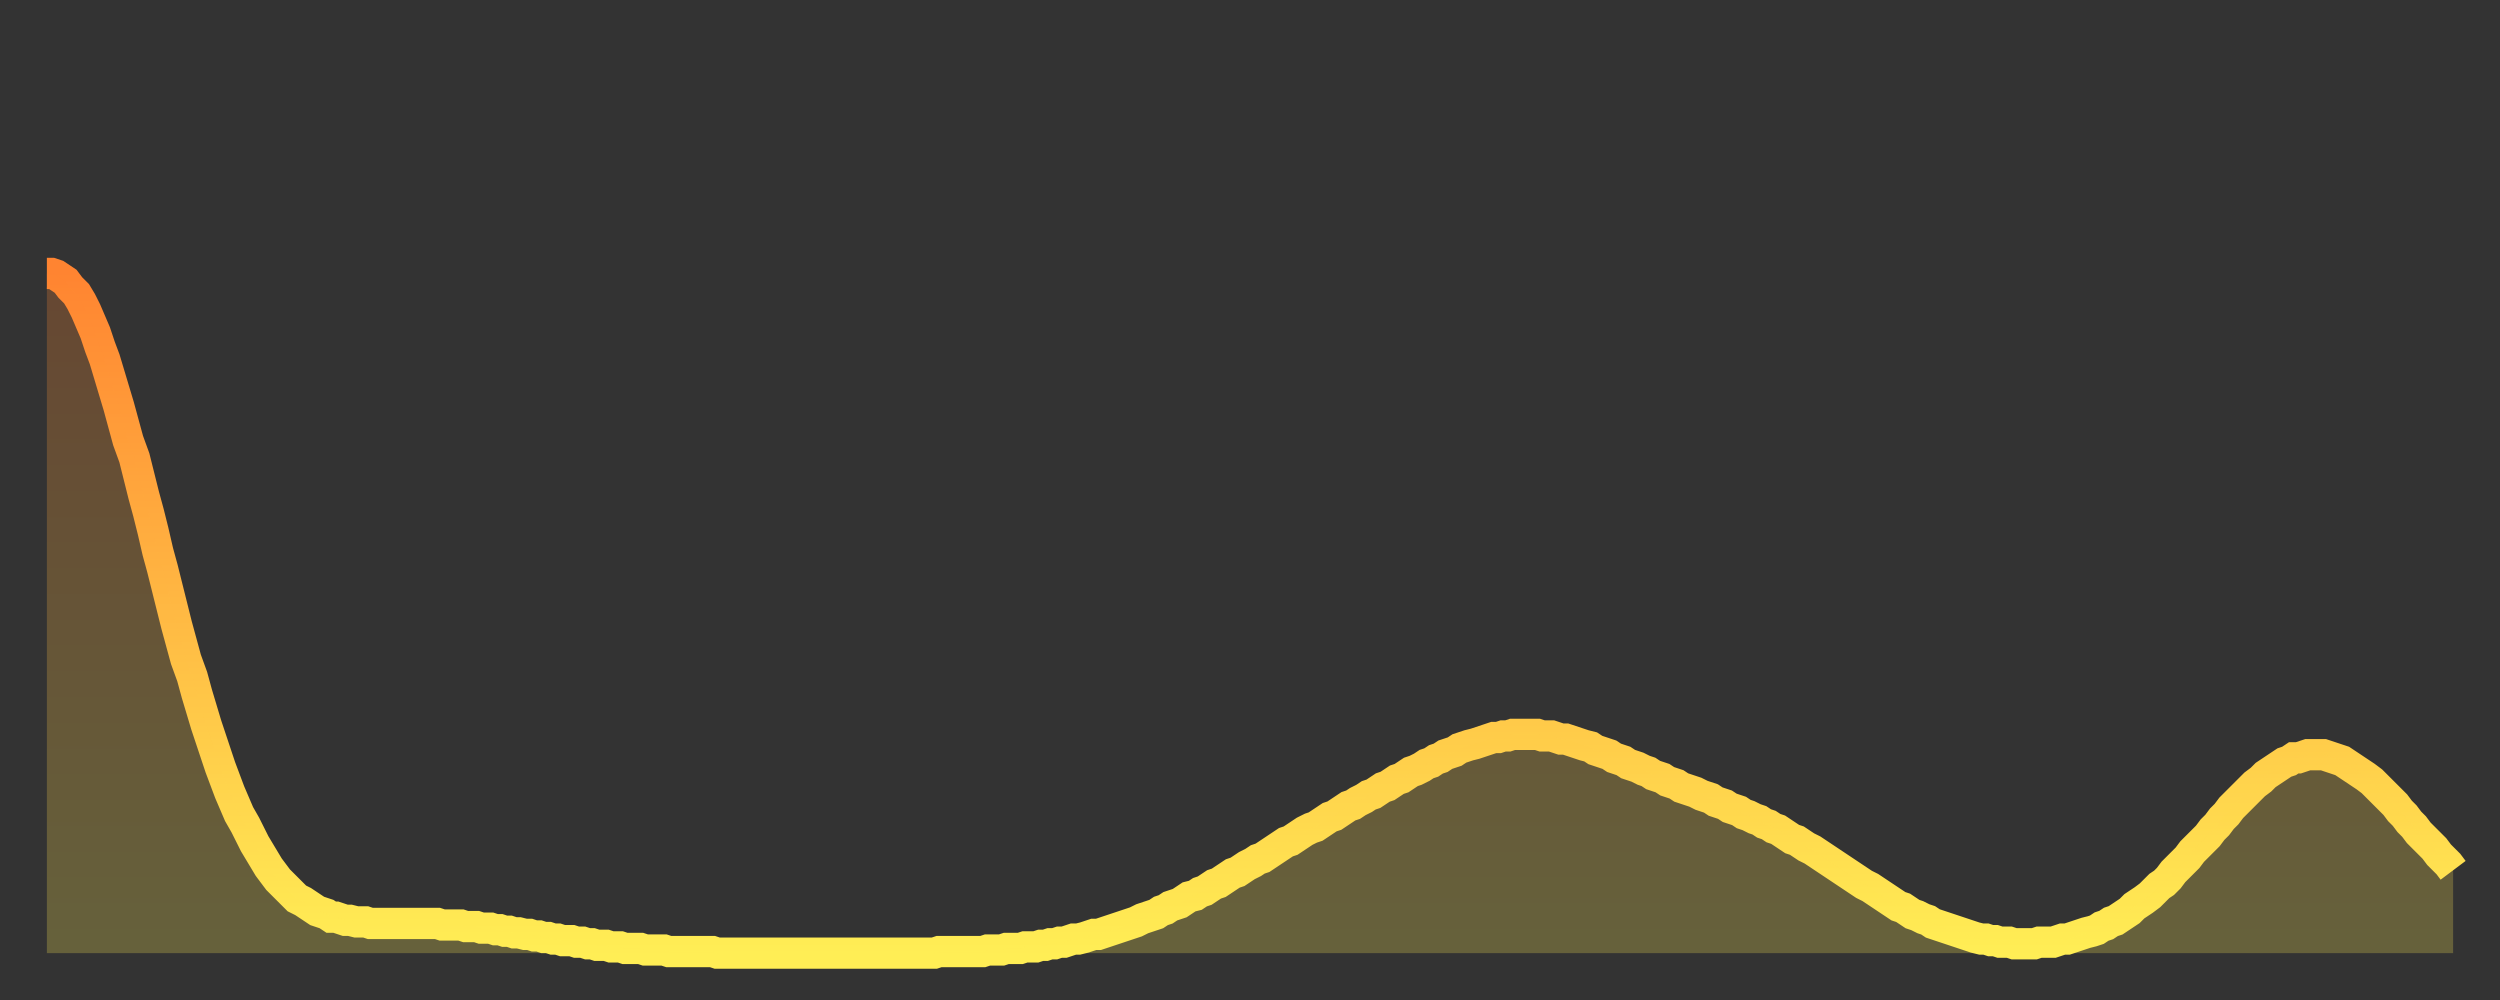 <?xml version="1.0" encoding="utf-8" ?>
<svg baseProfile="full" height="64" version="1.1" width="160" xmlns="http://www.w3.org/2000/svg" xmlns:ev="http://www.w3.org/2001/xml-events" xmlns:xlink="http://www.w3.org/1999/xlink"><rect width="100%" height="100%" fill="#333333" stroke="none"/><defs><linearGradient id="id19832" x1="0" x2="0" y1="0" y2="1"><stop offset="0%" stop-color="#ff8431" /><stop offset="50%" stop-color="#ffb943" /><stop offset="100%" stop-color="#ffee55" /></linearGradient></defs><g transform="translate(3,3)"><g><path d="M 0.0 14.5 0.3 14.5 0.6 14.6 0.9 14.8 1.2 15.0 1.5 15.4 1.9 15.8 2.2 16.3 2.5 16.9 2.8 17.6 3.1 18.3 3.4 19.2 3.7 20.0 4.0 21.0 4.3 22.0 4.6 23.0 4.9 24.1 5.2 25.2 5.6 26.3 5.9 27.5 6.2 28.7 6.5 29.8 6.8 31.0 7.1 32.3 7.4 33.4 7.7 34.6 8.0 35.8 8.3 37.0 8.6 38.1 8.9 39.2 9.3 40.3 9.6 41.4 9.9 42.4 10.2 43.4 10.5 44.3 10.8 45.2 11.1 46.1 11.4 46.9 11.7 47.7 12.0 48.4 12.3 49.1 12.7 49.8 13.0 50.4 13.3 51.0 13.6 51.5 13.9 52.0 14.2 52.5 14.5 52.9 14.8 53.3 15.1 53.6 15.4 53.9 15.7 54.2 16.0 54.5 16.4 54.7 16.7 54.9 17.0 55.1 17.3 55.3 17.6 55.4 17.9 55.5 18.2 55.7 18.5 55.7 18.8 55.8 19.1 55.9 19.4 55.9 19.8 56.0 20.1 56.0 20.4 56.0 20.7 56.1 21.0 56.1 21.3 56.1 21.6 56.1 21.9 56.1 22.2 56.1 22.5 56.1 22.8 56.1 23.1 56.1 23.5 56.1 23.8 56.1 24.1 56.1 24.4 56.1 24.7 56.1 25.0 56.1 25.3 56.2 25.6 56.2 25.9 56.2 26.2 56.2 26.5 56.2 26.8 56.3 27.2 56.3 27.5 56.3 27.8 56.4 28.1 56.4 28.4 56.4 28.7 56.5 29.0 56.5 29.3 56.6 29.6 56.6 29.9 56.7 30.2 56.7 30.6 56.8 30.9 56.8 31.2 56.9 31.5 56.9 31.8 57.0 32.1 57.0 32.4 57.1 32.7 57.1 33.0 57.2 33.3 57.2 33.6 57.2 33.9 57.3 34.3 57.3 34.6 57.4 34.9 57.4 35.2 57.5 35.5 57.5 35.8 57.5 36.1 57.6 36.4 57.6 36.7 57.6 37.0 57.7 37.3 57.7 37.7 57.7 38.0 57.7 38.3 57.8 38.6 57.8 38.9 57.8 39.2 57.8 39.5 57.8 39.8 57.9 40.1 57.9 40.4 57.9 40.7 57.9 41.0 57.9 41.4 57.9 41.7 57.9 42.0 57.9 42.3 57.9 42.6 57.9 42.9 58.0 43.2 58.0 43.5 58.0 43.8 58.0 44.1 58.0 44.4 58.0 44.7 58.0 45.1 58.0 45.4 58.0 45.7 58.0 46.0 58.0 46.3 58.0 46.6 58.0 46.9 58.0 47.2 58.0 47.5 58.0 47.8 58.0 48.1 58.0 48.5 58.0 48.8 58.0 49.1 58.0 49.4 58.0 49.7 58.0 50.0 58.0 50.3 58.0 50.6 58.0 50.9 58.0 51.2 58.0 51.5 58.0 51.8 58.0 52.2 58.0 52.5 58.0 52.8 58.0 53.1 58.0 53.4 58.0 53.7 58.0 54.0 58.0 54.3 58.0 54.6 58.0 54.9 58.0 55.2 58.0 55.6 58.0 55.9 58.0 56.2 58.0 56.5 58.0 56.8 58.0 57.1 57.9 57.4 57.9 57.7 57.9 58.0 57.9 58.3 57.9 58.6 57.9 58.9 57.9 59.3 57.9 59.6 57.9 59.9 57.9 60.2 57.8 60.5 57.8 60.8 57.8 61.1 57.8 61.4 57.7 61.7 57.7 62.0 57.7 62.3 57.7 62.6 57.6 63.0 57.6 63.3 57.6 63.6 57.5 63.9 57.5 64.2 57.4 64.5 57.4 64.8 57.3 65.1 57.3 65.4 57.2 65.7 57.1 66.0 57.1 66.4 57.0 66.7 56.9 67.0 56.8 67.3 56.8 67.6 56.7 67.9 56.6 68.2 56.5 68.5 56.4 68.8 56.3 69.1 56.2 69.4 56.1 69.7 56.0 70.1 55.8 70.4 55.7 70.7 55.6 71.0 55.5 71.3 55.3 71.6 55.2 71.9 55.0 72.2 54.9 72.5 54.8 72.8 54.6 73.1 54.4 73.5 54.3 73.8 54.1 74.1 54.0 74.4 53.8 74.7 53.6 75.0 53.5 75.3 53.3 75.6 53.1 75.9 52.9 76.2 52.8 76.5 52.6 76.8 52.4 77.2 52.2 77.5 52.0 77.8 51.9 78.1 51.7 78.4 51.5 78.7 51.3 79.0 51.1 79.3 50.9 79.6 50.8 79.9 50.6 80.2 50.4 80.5 50.2 80.9 50.0 81.2 49.9 81.5 49.7 81.8 49.5 82.1 49.3 82.4 49.2 82.7 49.0 83.0 48.8 83.3 48.6 83.6 48.5 83.9 48.3 84.3 48.1 84.6 47.9 84.9 47.8 85.2 47.6 85.5 47.4 85.8 47.3 86.1 47.1 86.4 46.9 86.7 46.8 87.0 46.6 87.3 46.4 87.6 46.3 88.0 46.1 88.3 45.9 88.6 45.8 88.9 45.6 89.2 45.5 89.5 45.3 89.8 45.2 90.1 45.1 90.4 44.9 90.7 44.8 91.0 44.7 91.4 44.6 91.7 44.5 92.0 44.4 92.3 44.3 92.6 44.2 92.9 44.2 93.2 44.1 93.5 44.1 93.8 44.0 94.1 44.0 94.4 44.0 94.7 44.0 95.1 44.0 95.4 44.0 95.7 44.1 96.0 44.1 96.3 44.1 96.6 44.2 96.9 44.3 97.2 44.3 97.5 44.4 97.8 44.5 98.1 44.6 98.4 44.7 98.8 44.8 99.1 45.0 99.4 45.1 99.7 45.2 100.0 45.3 100.3 45.5 100.6 45.6 100.9 45.7 101.2 45.9 101.5 46.0 101.8 46.1 102.2 46.3 102.5 46.4 102.8 46.6 103.1 46.7 103.4 46.8 103.7 47.0 104.0 47.1 104.3 47.2 104.6 47.4 104.9 47.5 105.2 47.6 105.5 47.7 105.9 47.9 106.2 48.0 106.5 48.1 106.8 48.3 107.1 48.4 107.4 48.5 107.7 48.7 108.0 48.8 108.3 48.9 108.6 49.1 108.9 49.2 109.3 49.4 109.6 49.5 109.9 49.7 110.2 49.8 110.5 50.0 110.8 50.1 111.1 50.3 111.4 50.5 111.7 50.7 112.0 50.8 112.3 51.0 112.6 51.2 113.0 51.4 113.3 51.6 113.6 51.8 113.9 52.0 114.2 52.2 114.5 52.4 114.8 52.6 115.1 52.8 115.4 53.0 115.7 53.2 116.0 53.4 116.3 53.6 116.7 53.8 117.0 54.0 117.3 54.2 117.6 54.4 117.9 54.6 118.2 54.8 118.5 55.0 118.8 55.1 119.1 55.3 119.4 55.5 119.7 55.6 120.1 55.8 120.4 55.9 120.7 56.1 121.0 56.2 121.3 56.3 121.6 56.4 121.9 56.5 122.2 56.6 122.5 56.7 122.8 56.8 123.1 56.9 123.4 57.0 123.8 57.1 124.1 57.1 124.4 57.2 124.7 57.2 125.0 57.3 125.3 57.3 125.6 57.3 125.9 57.4 126.2 57.4 126.5 57.4 126.8 57.4 127.2 57.4 127.5 57.3 127.8 57.3 128.1 57.3 128.4 57.3 128.7 57.2 129.0 57.1 129.3 57.1 129.6 57.0 129.9 56.9 130.2 56.8 130.5 56.7 130.9 56.6 131.2 56.5 131.5 56.3 131.8 56.2 132.1 56.0 132.4 55.9 132.7 55.7 133.0 55.5 133.3 55.3 133.6 55.0 133.9 54.8 134.2 54.6 134.6 54.3 134.9 54.0 135.2 53.7 135.5 53.5 135.8 53.2 136.1 52.8 136.4 52.5 136.7 52.2 137.0 51.9 137.3 51.5 137.6 51.2 138.0 50.8 138.3 50.5 138.6 50.1 138.9 49.8 139.2 49.4 139.5 49.1 139.8 48.7 140.1 48.4 140.4 48.1 140.7 47.8 141.0 47.5 141.3 47.2 141.7 46.9 142.0 46.6 142.3 46.4 142.6 46.2 142.9 46.0 143.2 45.8 143.5 45.7 143.8 45.5 144.1 45.5 144.4 45.4 144.7 45.3 145.1 45.3 145.4 45.3 145.7 45.3 146.0 45.4 146.3 45.5 146.6 45.6 146.9 45.7 147.2 45.9 147.5 46.1 147.8 46.3 148.1 46.5 148.4 46.7 148.8 47.0 149.1 47.3 149.4 47.6 149.7 47.9 150.0 48.2 150.3 48.5 150.6 48.9 150.9 49.2 151.2 49.6 151.5 49.9 151.8 50.3 152.1 50.6 152.5 51.0 152.8 51.3 153.1 51.7 153.4 52.0 153.7 52.3 154.0 52.7" fill="none" id="graph-curve" opacity="1" stroke="url(#id19832)" stroke-width="2" /><path d="M 0 58 L 0.0 14.5 0.3 14.5 0.6 14.6 0.9 14.8 1.2 15.0 1.5 15.4 1.9 15.8 2.2 16.3 2.5 16.9 2.8 17.6 3.1 18.3 3.4 19.2 3.7 20.0 4.0 21.0 4.3 22.0 4.6 23.0 4.9 24.1 5.2 25.2 5.6 26.3 5.9 27.5 6.2 28.7 6.5 29.8 6.8 31.0 7.1 32.3 7.4 33.4 7.7 34.6 8.0 35.8 8.3 37.0 8.6 38.1 8.9 39.2 9.3 40.3 9.6 41.4 9.9 42.4 10.2 43.4 10.5 44.3 10.8 45.2 11.1 46.1 11.4 46.9 11.7 47.7 12.0 48.4 12.3 49.1 12.7 49.8 13.0 50.4 13.3 51.0 13.6 51.5 13.9 52.0 14.2 52.5 14.5 52.9 14.8 53.3 15.1 53.6 15.4 53.9 15.7 54.2 16.0 54.5 16.4 54.7 16.7 54.9 17.0 55.1 17.3 55.3 17.6 55.4 17.9 55.5 18.2 55.7 18.5 55.7 18.8 55.8 19.1 55.9 19.4 55.9 19.8 56.0 20.1 56.0 20.4 56.0 20.7 56.1 21.0 56.1 21.3 56.1 21.6 56.1 21.9 56.1 22.2 56.1 22.5 56.1 22.8 56.1 23.1 56.1 23.5 56.1 23.8 56.1 24.1 56.1 24.4 56.1 24.7 56.1 25.0 56.1 25.3 56.2 25.6 56.2 25.9 56.2 26.2 56.2 26.5 56.2 26.8 56.3 27.2 56.3 27.5 56.3 27.8 56.4 28.1 56.4 28.4 56.4 28.7 56.5 29.0 56.5 29.3 56.6 29.6 56.6 29.9 56.7 30.2 56.7 30.6 56.8 30.9 56.8 31.2 56.9 31.5 56.9 31.8 57.0 32.1 57.0 32.4 57.1 32.7 57.1 33.0 57.2 33.3 57.2 33.6 57.2 33.9 57.3 34.3 57.3 34.6 57.4 34.9 57.4 35.2 57.5 35.5 57.5 35.8 57.5 36.1 57.6 36.4 57.6 36.7 57.6 37.0 57.7 37.3 57.7 37.7 57.7 38.0 57.7 38.3 57.8 38.6 57.8 38.9 57.8 39.2 57.8 39.5 57.8 39.8 57.9 40.1 57.9 40.4 57.9 40.7 57.9 41.0 57.9 41.4 57.9 41.7 57.9 42.0 57.9 42.3 57.9 42.6 57.9 42.9 58.0 43.2 58.0 43.5 58.0 43.8 58.0 44.1 58.0 44.4 58.0 44.7 58.0 45.1 58.0 45.4 58.0 45.7 58.0 46.0 58.0 46.3 58.0 46.6 58.0 46.9 58.0 47.2 58.0 47.5 58.0 47.8 58.0 48.1 58.0 48.5 58.0 48.8 58.0 49.1 58.0 49.4 58.0 49.7 58.0 50.0 58.0 50.3 58.0 50.6 58.0 50.9 58.0 51.2 58.0 51.5 58.0 51.8 58.0 52.2 58.0 52.5 58.0 52.8 58.0 53.1 58.0 53.4 58.0 53.7 58.0 54.0 58.0 54.3 58.0 54.6 58.0 54.9 58.0 55.2 58.0 55.6 58.0 55.9 58.0 56.2 58.0 56.5 58.0 56.8 58.0 57.1 57.9 57.4 57.9 57.7 57.9 58.0 57.9 58.3 57.9 58.6 57.9 58.9 57.9 59.3 57.9 59.6 57.9 59.9 57.9 60.2 57.8 60.5 57.8 60.8 57.8 61.1 57.8 61.4 57.7 61.7 57.7 62.0 57.7 62.3 57.7 62.6 57.6 63.0 57.6 63.3 57.6 63.6 57.5 63.9 57.5 64.2 57.4 64.5 57.4 64.8 57.3 65.1 57.3 65.4 57.2 65.7 57.1 66.0 57.1 66.4 57.0 66.7 56.9 67.0 56.8 67.3 56.8 67.6 56.7 67.9 56.6 68.2 56.5 68.5 56.4 68.8 56.3 69.1 56.2 69.4 56.1 69.7 56.0 70.1 55.8 70.4 55.7 70.7 55.6 71.0 55.5 71.3 55.3 71.6 55.2 71.9 55.0 72.2 54.9 72.5 54.8 72.8 54.6 73.1 54.4 73.5 54.3 73.8 54.1 74.1 54.0 74.4 53.8 74.7 53.6 75.0 53.5 75.3 53.3 75.6 53.1 75.9 52.9 76.2 52.8 76.5 52.6 76.8 52.4 77.2 52.2 77.5 52.0 77.8 51.9 78.1 51.7 78.4 51.5 78.7 51.3 79.0 51.1 79.3 50.9 79.6 50.8 79.9 50.6 80.2 50.4 80.5 50.2 80.9 50.0 81.2 49.9 81.5 49.7 81.8 49.5 82.1 49.3 82.4 49.2 82.7 49.0 83.0 48.8 83.3 48.6 83.6 48.5 83.9 48.3 84.3 48.1 84.6 47.9 84.9 47.8 85.2 47.6 85.5 47.4 85.8 47.3 86.1 47.1 86.4 46.9 86.7 46.8 87.0 46.6 87.3 46.4 87.6 46.3 88.0 46.1 88.3 45.9 88.6 45.8 88.9 45.6 89.2 45.5 89.5 45.3 89.8 45.2 90.1 45.1 90.4 44.9 90.7 44.8 91.0 44.7 91.4 44.6 91.7 44.5 92.0 44.4 92.3 44.3 92.6 44.2 92.9 44.2 93.2 44.1 93.5 44.1 93.8 44.0 94.1 44.0 94.4 44.0 94.7 44.0 95.1 44.0 95.4 44.0 95.7 44.1 96.0 44.1 96.3 44.1 96.6 44.2 96.9 44.3 97.2 44.3 97.5 44.4 97.8 44.5 98.1 44.6 98.4 44.7 98.8 44.8 99.1 45.0 99.4 45.1 99.7 45.2 100.0 45.3 100.3 45.5 100.6 45.6 100.9 45.7 101.2 45.9 101.5 46.0 101.8 46.1 102.2 46.3 102.5 46.4 102.8 46.6 103.1 46.7 103.4 46.8 103.7 47.0 104.0 47.1 104.3 47.2 104.6 47.4 104.9 47.5 105.2 47.6 105.5 47.7 105.9 47.9 106.2 48.0 106.5 48.1 106.8 48.3 107.1 48.4 107.4 48.5 107.7 48.7 108.0 48.8 108.3 48.9 108.6 49.1 108.9 49.2 109.3 49.4 109.6 49.5 109.9 49.7 110.2 49.8 110.5 50.0 110.8 50.1 111.1 50.3 111.4 50.5 111.7 50.7 112.0 50.8 112.3 51.0 112.6 51.2 113.0 51.4 113.3 51.6 113.6 51.8 113.9 52.0 114.2 52.2 114.5 52.4 114.8 52.6 115.1 52.8 115.4 53.0 115.7 53.2 116.0 53.4 116.3 53.6 116.7 53.8 117.0 54.0 117.3 54.2 117.6 54.4 117.9 54.6 118.2 54.8 118.5 55.0 118.8 55.1 119.1 55.3 119.4 55.5 119.7 55.6 120.1 55.8 120.4 55.9 120.7 56.1 121.0 56.2 121.3 56.3 121.6 56.4 121.9 56.5 122.2 56.6 122.5 56.7 122.8 56.8 123.1 56.9 123.4 57.0 123.8 57.1 124.1 57.1 124.4 57.2 124.7 57.2 125.0 57.3 125.3 57.3 125.6 57.3 125.9 57.4 126.2 57.4 126.5 57.4 126.8 57.4 127.2 57.4 127.5 57.3 127.8 57.3 128.1 57.3 128.4 57.3 128.7 57.2 129.0 57.1 129.3 57.1 129.6 57.0 129.9 56.9 130.2 56.8 130.5 56.7 130.9 56.6 131.2 56.5 131.5 56.3 131.8 56.2 132.1 56.0 132.4 55.9 132.7 55.7 133.0 55.5 133.3 55.3 133.6 55.0 133.9 54.8 134.2 54.6 134.6 54.3 134.9 54.0 135.2 53.7 135.5 53.5 135.8 53.2 136.1 52.8 136.4 52.5 136.7 52.2 137.0 51.9 137.3 51.5 137.6 51.2 138.0 50.8 138.3 50.5 138.6 50.1 138.9 49.8 139.2 49.4 139.5 49.1 139.8 48.7 140.1 48.4 140.4 48.1 140.7 47.8 141.0 47.5 141.3 47.2 141.7 46.9 142.0 46.6 142.3 46.4 142.6 46.2 142.9 46.0 143.2 45.8 143.5 45.7 143.8 45.5 144.1 45.5 144.4 45.4 144.7 45.3 145.1 45.3 145.4 45.3 145.7 45.3 146.0 45.4 146.3 45.5 146.6 45.6 146.9 45.7 147.2 45.9 147.5 46.1 147.8 46.3 148.1 46.5 148.4 46.7 148.8 47.0 149.1 47.3 149.4 47.6 149.7 47.9 150.0 48.2 150.3 48.5 150.6 48.9 150.9 49.2 151.2 49.6 151.5 49.9 151.8 50.3 152.1 50.6 152.5 51.0 152.8 51.3 153.1 51.7 153.4 52.0 153.7 52.3 154.0 52.7 154 58" fill="url(#id19832)" fill-opacity=".25" id="graph-shadow" /></g></g></svg>